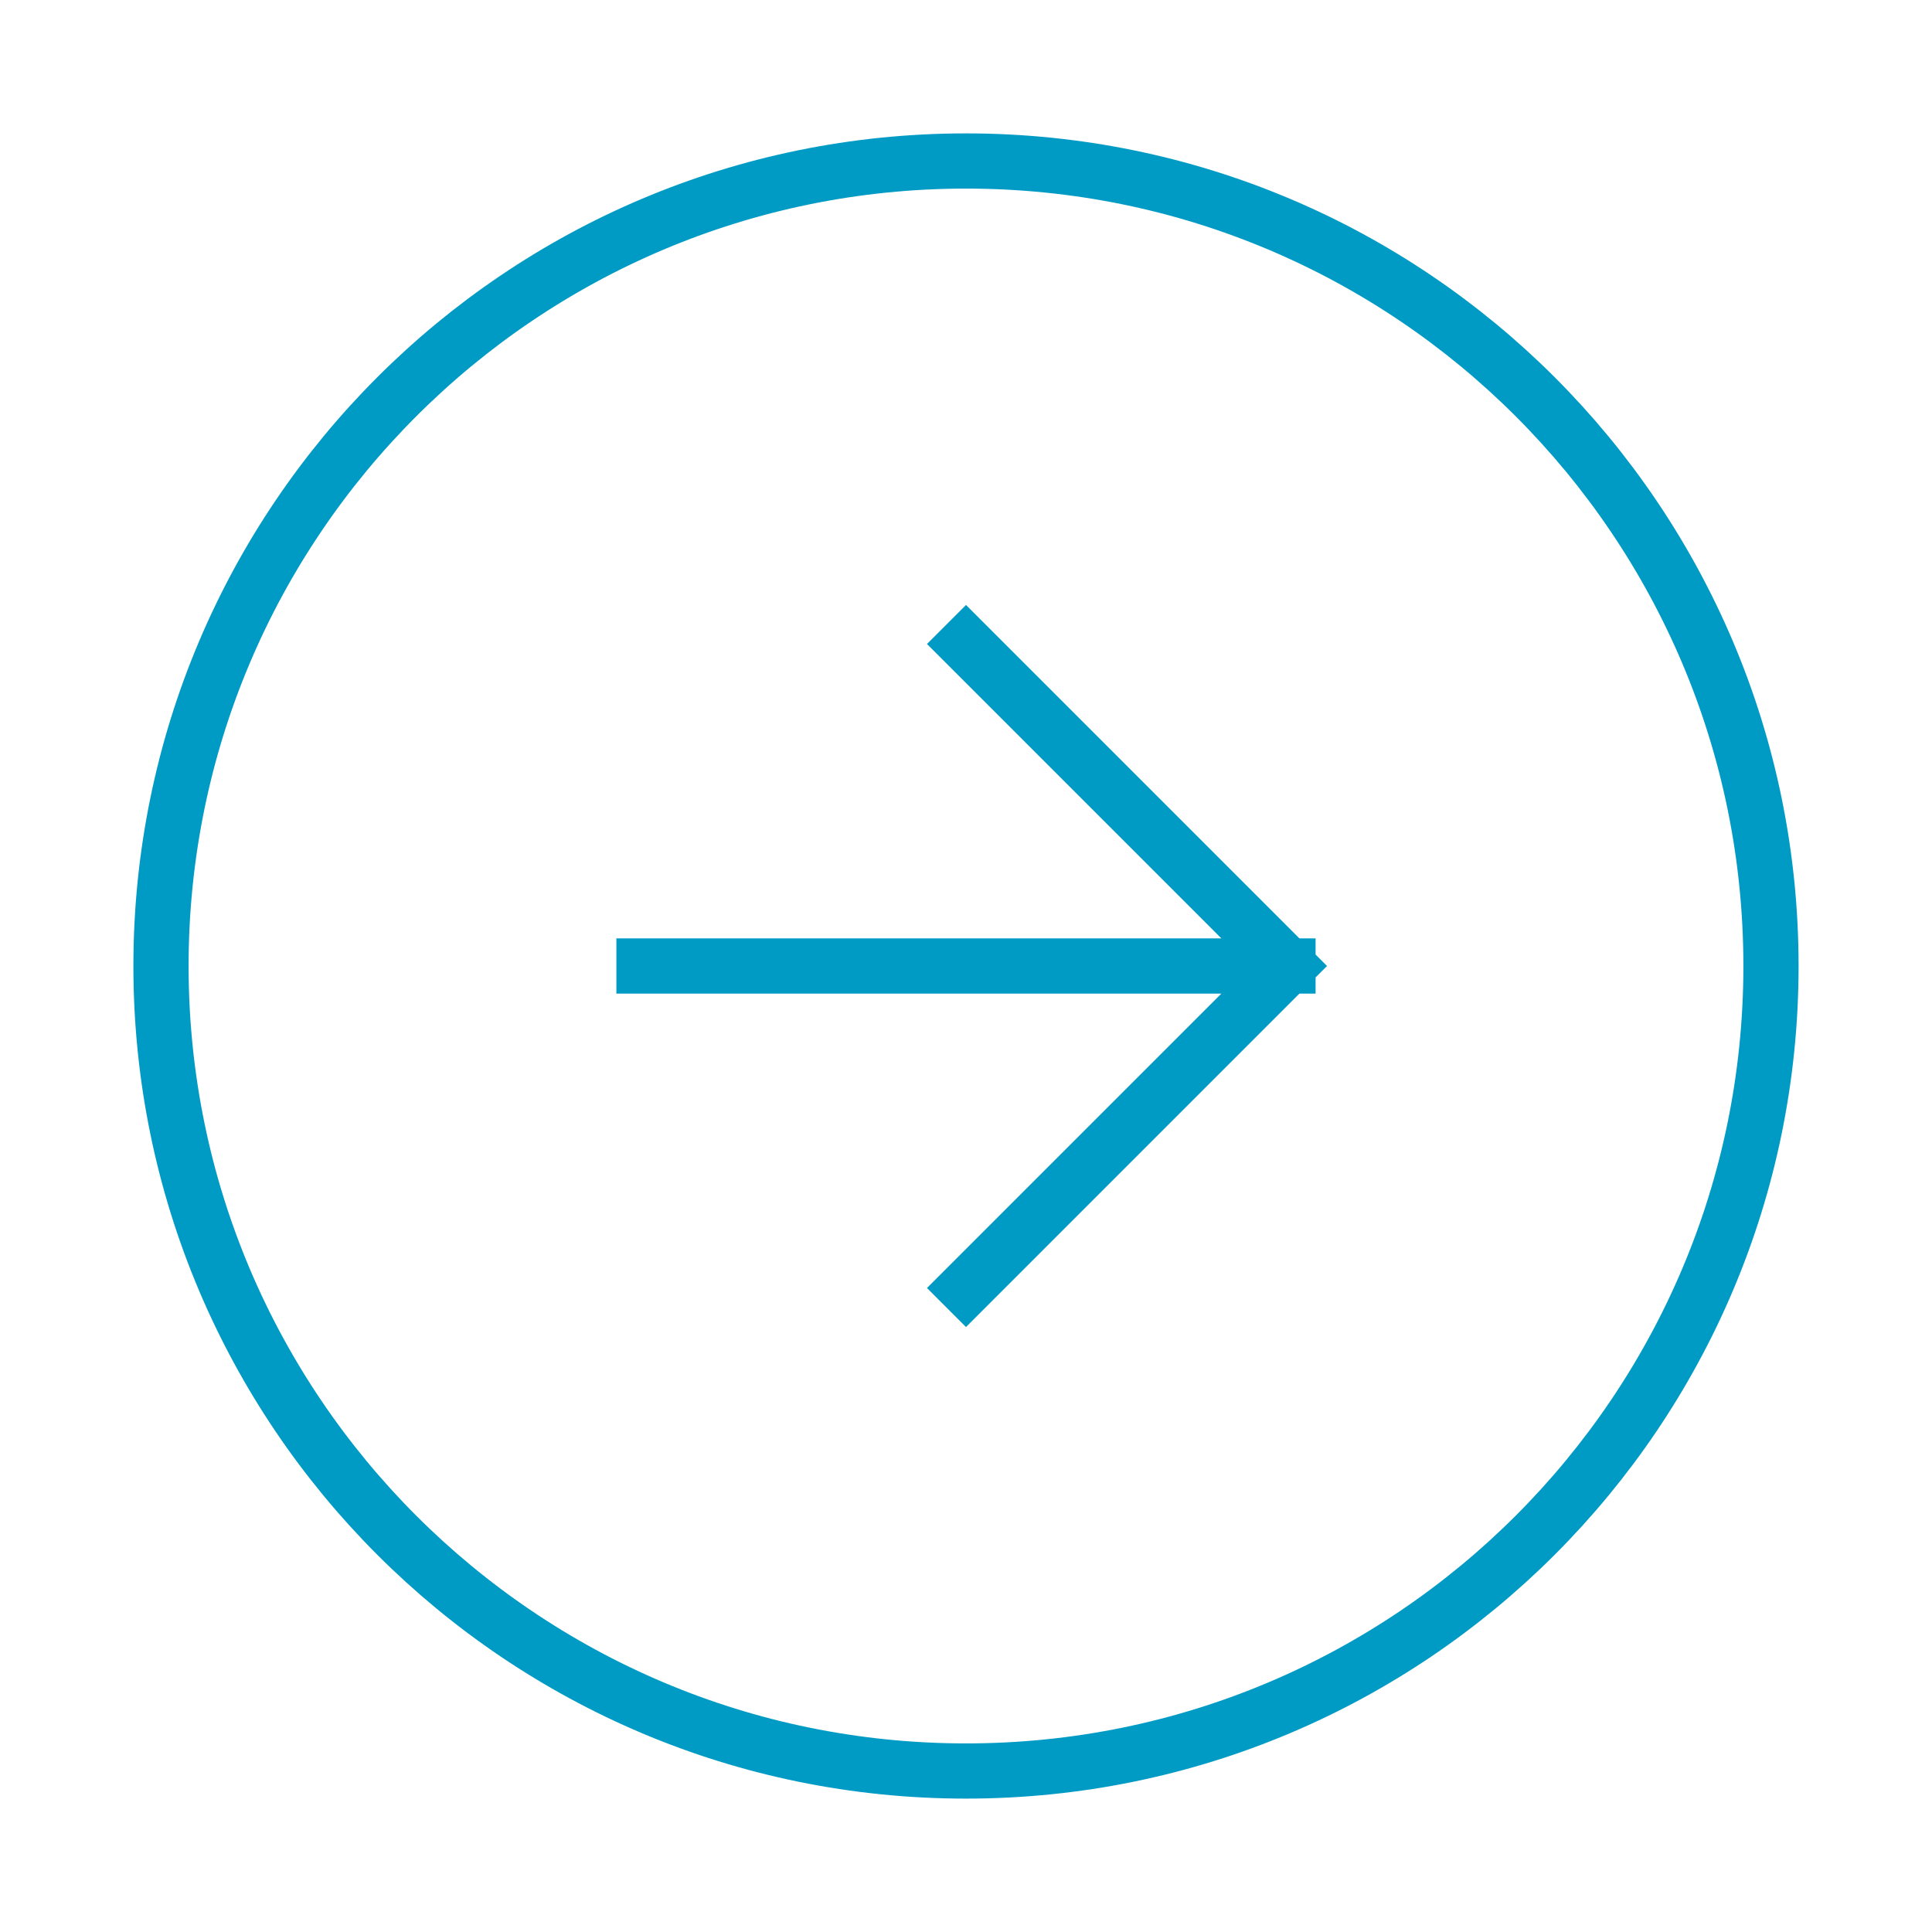 <svg xmlns="http://www.w3.org/2000/svg" width="70" height="70" viewBox="0 0 70 70" fill="none"><path d="M35 46.667L46.666 35M46.666 35L35 23.333M46.666 35H23.333M64.166 35C64.166 51.108 51.108 64.167 35 64.167C18.891 64.167 5.833 51.108 5.833 35C5.833 18.892 18.891 5.833 35 5.833C51.108 5.833 64.166 18.892 64.166 35Z" stroke='#009bc5' stroke-width="2" stroke-linecap="square"></path></svg>